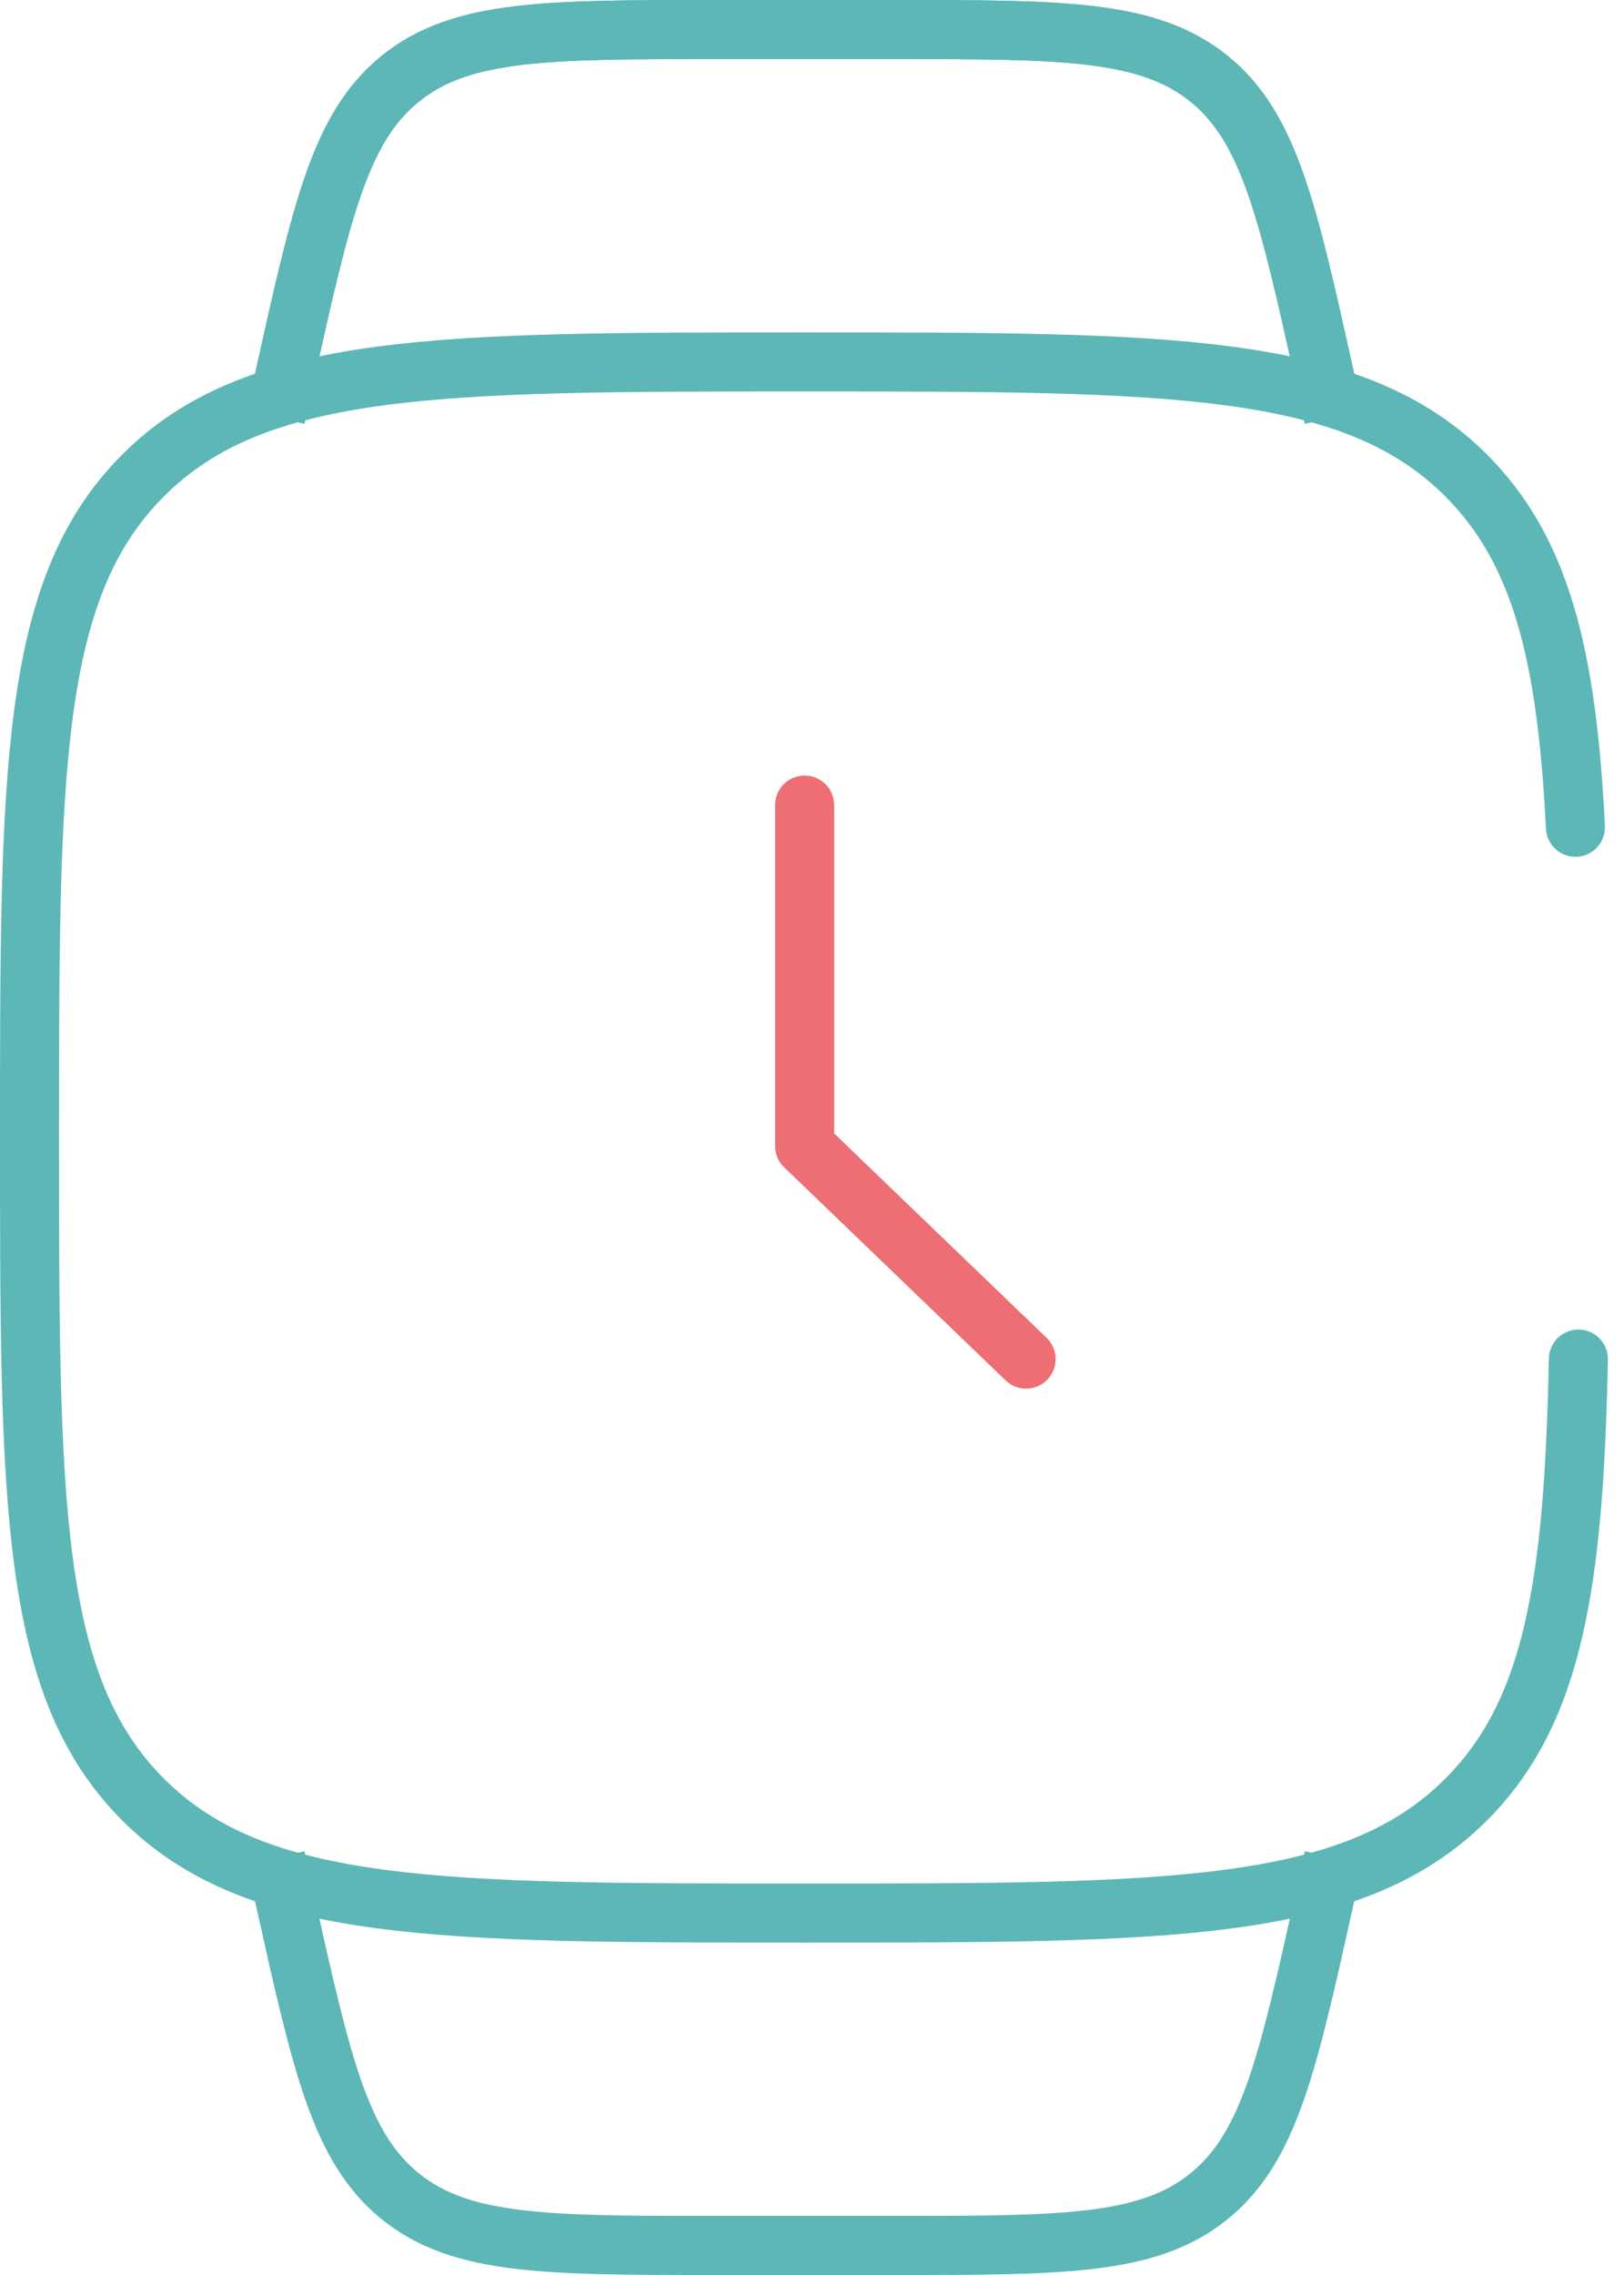 <?xml version="1.0" encoding="UTF-8"?>
<svg xmlns="http://www.w3.org/2000/svg" width="55" height="77" viewBox="0 0 55 77" fill="none">
  <path d="M27.25 27.25V38.788L34.75 46" stroke="#ED6E73" stroke-width="2" stroke-linecap="round" stroke-linejoin="round"></path>
  <path d="M45.167 14.125L44.861 12.746C43.609 7.115 42.984 4.299 40.928 2.65C38.871 1 35.986 1 30.218 1H24.283C18.515 1 15.63 1 13.574 2.65C11.518 4.299 10.892 7.115 9.64 12.746L9.334 14.125" stroke="#5EB7B7" stroke-width="2"></path>
  <path d="M45.167 14.125L44.861 12.746C43.609 7.115 42.984 4.299 40.928 2.65C38.871 1 35.986 1 30.218 1H24.283C18.515 1 15.63 1 13.574 2.65C11.518 4.299 10.892 7.115 9.64 12.746L9.334 14.125" stroke="#5EB7B7" stroke-width="2"></path>
  <path d="M45.167 62.875L44.861 64.254C43.609 69.885 42.984 72.701 40.928 74.35C38.871 76 35.986 76 30.218 76H24.283C18.515 76 15.63 76 13.574 74.35C11.518 72.701 10.892 69.885 9.64 64.254L9.334 62.875" stroke="#5EB7B7" stroke-width="2"></path>
  <path d="M53.355 28C53.068 22.242 52.212 18.65 49.656 16.094C45.811 12.25 39.624 12.25 27.25 12.25C14.876 12.25 8.688 12.25 4.844 16.094C1 19.938 1 26.126 1 38.5C1 50.874 1 57.061 4.844 60.906C8.688 64.75 14.876 64.75 27.25 64.75C39.624 64.75 45.811 64.75 49.656 60.906C52.629 57.932 53.303 53.557 53.455 46" stroke="#5EB7B7" stroke-width="2" stroke-linecap="round"></path>
</svg>
